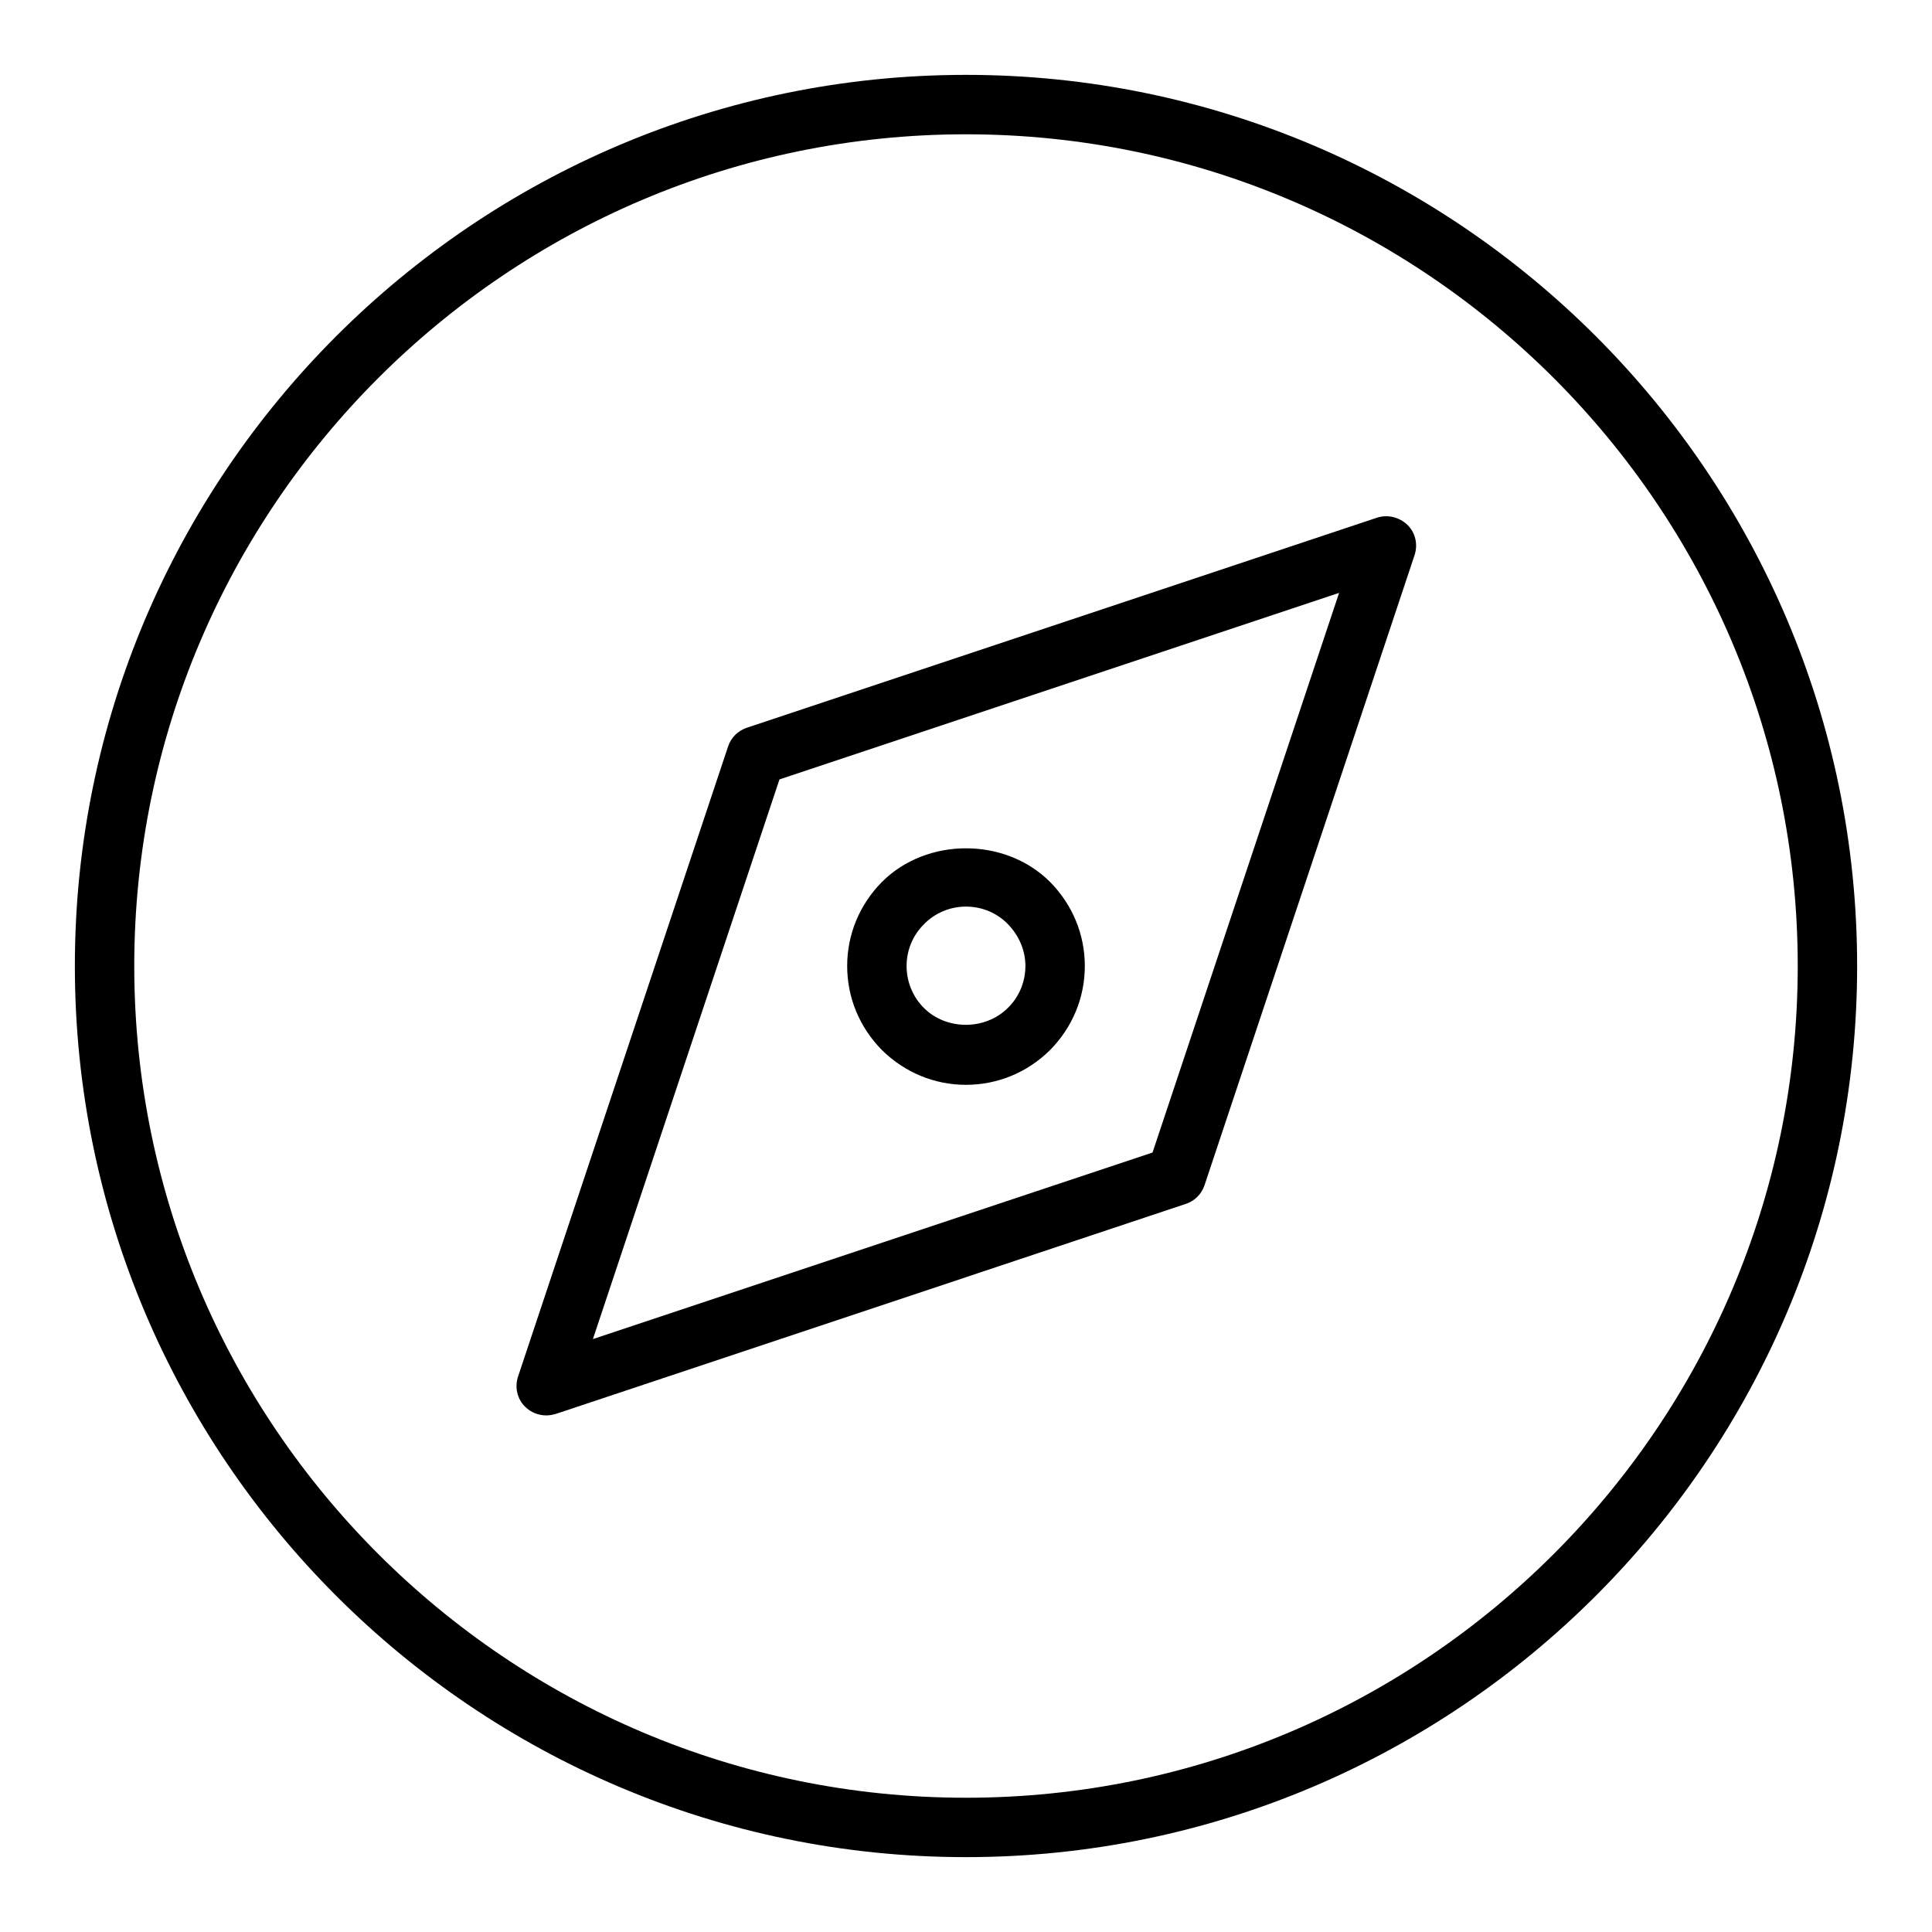 <?xml version="1.0" encoding="UTF-8"?>
<!-- Uploaded to: ICON Repo, www.svgrepo.com, Generator: ICON Repo Mixer Tools -->
<svg fill="#000000" width="800px" height="800px" version="1.1" viewBox="144 144 512 512" xmlns="http://www.w3.org/2000/svg">
 <g>
  <path d="m400 163.84c-130.2 0-236.16 105.96-236.16 236.16s105.96 236.16 236.16 236.16 236.16-105.96 236.16-236.16c0.004-130.2-105.95-236.16-236.16-236.16zm0 456.58c-121.55 0-220.42-98.871-220.42-220.41 0-121.55 98.871-220.42 220.42-220.42 121.54 0 220.42 98.871 220.42 220.42-0.004 121.54-98.875 220.41-220.42 220.41z"/>
  <path d="m400 431.49c8.422 0 16.297-3.305 22.277-9.211 5.902-5.984 9.211-13.855 9.211-22.277s-3.305-16.297-9.211-22.277c-11.887-11.887-32.668-11.887-44.555 0-5.906 5.981-9.211 13.852-9.211 22.277 0 8.422 3.305 16.297 9.211 22.277 5.981 5.902 13.852 9.211 22.277 9.211zm-11.102-42.59c2.914-2.992 6.93-4.644 11.102-4.644s8.188 1.652 11.098 4.644c2.914 2.992 4.644 6.93 4.644 11.102s-1.652 8.188-4.644 11.098c-5.984 5.984-16.297 5.984-22.277 0-2.914-2.914-4.566-6.926-4.566-11.098s1.652-8.188 4.644-11.102z"/>
  <path d="m508.87 281.21-166.96 55.656c-2.363 0.789-4.172 2.598-4.961 4.961l-55.656 166.96c-0.945 2.832-0.234 5.984 1.891 8.031 1.496 1.496 3.543 2.281 5.59 2.281 0.867 0 1.652-0.156 2.519-0.395l166.96-55.656c2.363-0.789 4.172-2.598 4.961-4.961l55.656-166.96c0.945-2.832 0.234-5.984-1.891-8.031s-5.273-2.832-8.109-1.887zm-59.434 168.22-148.31 49.438 49.438-148.31 148.31-49.438z"/>
 </g>
</svg>